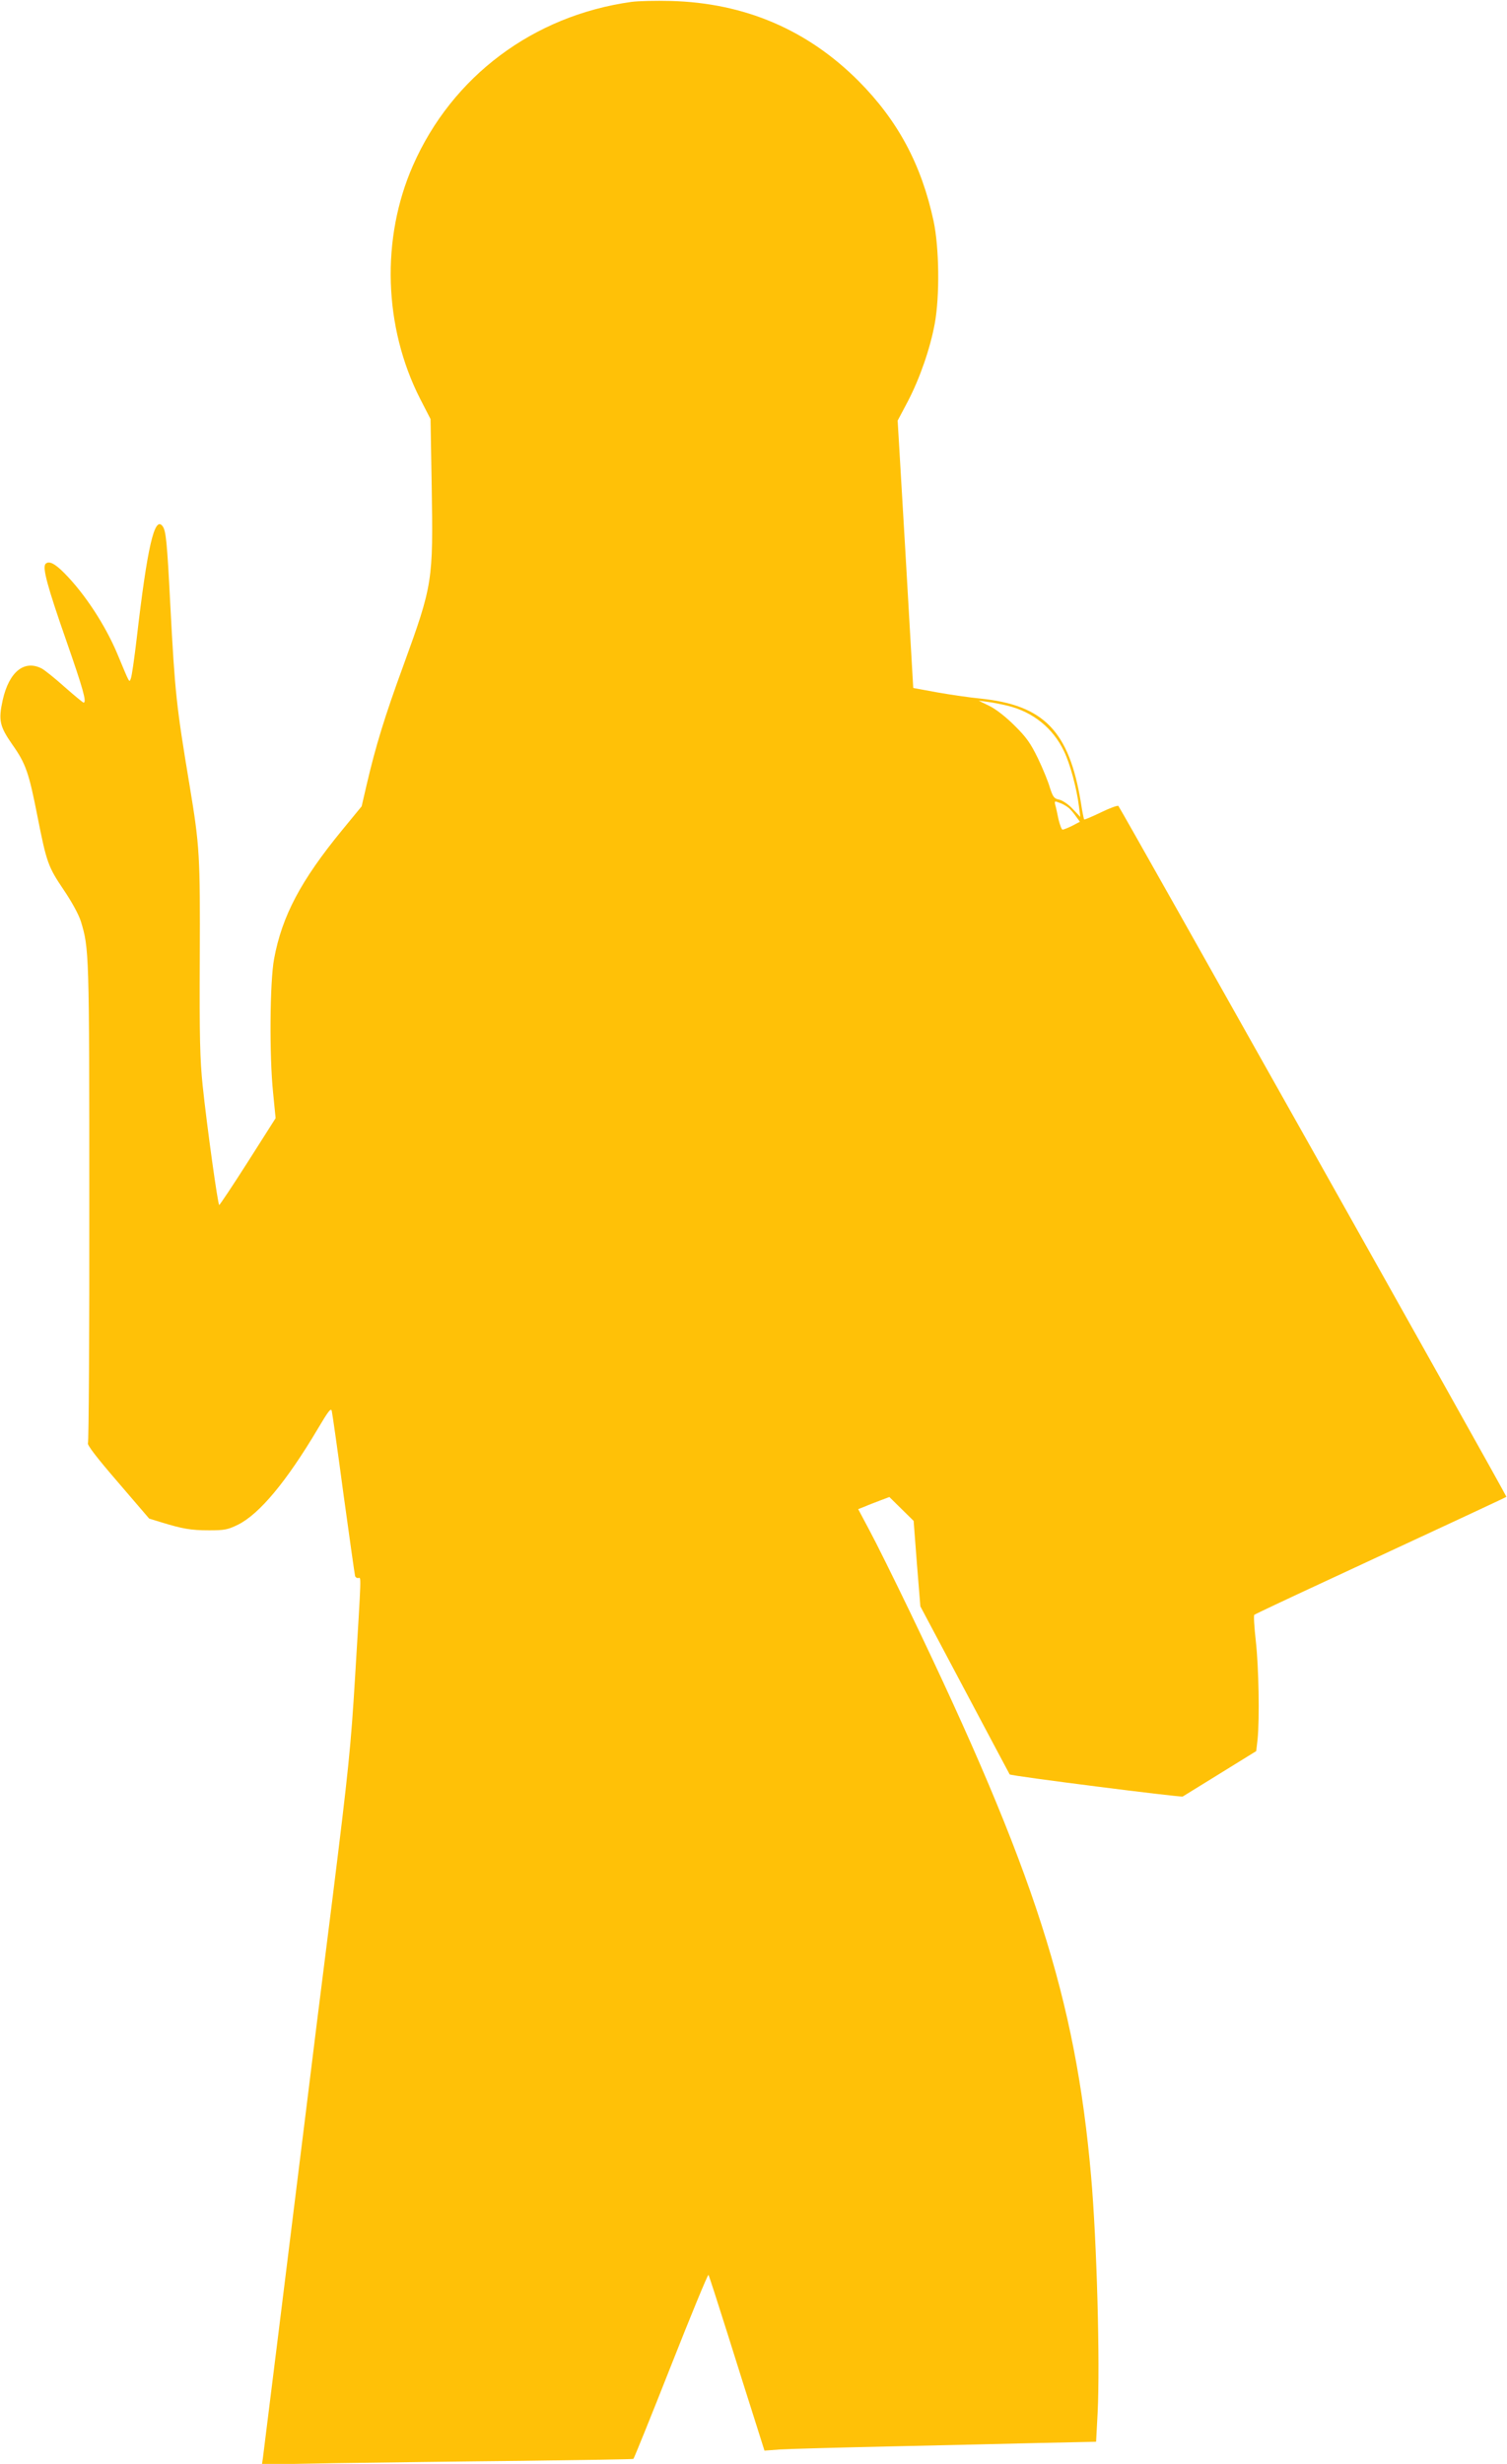 <?xml version="1.0" standalone="no"?>
<!DOCTYPE svg PUBLIC "-//W3C//DTD SVG 20010904//EN"
 "http://www.w3.org/TR/2001/REC-SVG-20010904/DTD/svg10.dtd">
<svg version="1.0" xmlns="http://www.w3.org/2000/svg"
 width="783pt" height="1280pt" viewBox="0 0 783 1280"
 preserveAspectRatio="xMidYMid meet">
<g transform="translate(0,1280) scale(0.1,-0.1)"
fill="#ffc107" stroke="none">
<path d="M3280 12790 c-509 -71 -931 -387 -1134 -849 -167 -379 -153 -840 37
-1213 l54 -105 6 -348 c8 -495 6 -511 -147 -932 -97 -265 -144 -418 -191 -620
l-26 -112 -101 -123 c-215 -262 -313 -447 -354 -670 -22 -118 -25 -503 -5
-695 l13 -132 -143 -225 c-79 -124 -147 -226 -150 -226 -7 0 -64 410 -86 620
-14 135 -17 254 -15 660 2 537 0 581 -53 900 -69 414 -76 480 -100 935 -17
335 -23 388 -40 411 -42 58 -80 -109 -135 -585 -12 -101 -25 -193 -30 -205 -9
-23 -4 -32 -69 124 -62 149 -169 314 -276 422 -50 51 -81 66 -98 49 -18 -18 8
-115 109 -404 85 -244 106 -317 88 -317 -3 0 -47 36 -98 81 -50 45 -104 88
-119 96 -91 47 -170 -17 -203 -164 -23 -105 -16 -136 50 -231 70 -99 86 -145
131 -375 47 -238 55 -260 136 -380 42 -62 77 -126 89 -163 43 -141 44 -160 44
-1459 1 -682 -3 -1245 -7 -1252 -6 -8 46 -76 155 -202 l163 -190 65 -20 c108
-33 151 -41 246 -41 81 0 97 3 152 30 111 56 251 224 413 497 57 96 69 111 73
92 3 -13 31 -208 61 -434 31 -225 58 -416 60 -423 3 -7 10 -11 17 -10 15 3 16
31 -17 -512 -22 -364 -34 -482 -119 -1165 -53 -418 -114 -908 -136 -1090 -103
-834 -220 -1773 -224 -1804 l-5 -34 392 7 c216 3 649 9 962 12 314 4 573 8
576 10 3 2 91 219 195 483 104 264 192 477 195 473 3 -4 47 -140 98 -302 51
-162 115 -366 143 -453 l50 -158 81 6 c45 3 305 10 577 16 272 6 623 14 780
18 l285 6 8 150 c13 260 -4 888 -34 1230 -81 924 -293 1585 -943 2935 -81 168
-174 356 -207 417 l-60 113 33 13 c18 8 55 22 81 32 l48 18 63 -62 63 -62 17
-222 18 -222 231 -435 c127 -239 232 -437 233 -438 5 -8 889 -120 899 -115 5
3 94 58 196 121 l186 115 7 60 c11 108 6 379 -9 511 -8 72 -12 133 -8 137 5 4
166 80 358 169 614 285 949 441 952 444 4 3 -2004 3576 -2016 3589 -4 4 -45
-11 -90 -33 -46 -22 -85 -39 -88 -37 -2 2 -10 42 -17 88 -61 371 -192 506
-522 540 -54 5 -155 20 -224 32 l-125 23 -40 694 -41 695 53 100 c62 119 116
274 140 405 26 143 23 392 -6 530 -63 294 -185 523 -391 730 -266 266 -592
405 -975 415 -77 2 -169 0 -205 -5z m1954 -3656 c133 -32 238 -117 295 -238
31 -64 66 -194 77 -286 l7 -54 -40 42 c-22 24 -53 44 -70 48 -26 5 -32 13 -48
62 -9 32 -37 100 -62 152 -38 78 -59 109 -122 171 -46 46 -98 86 -131 102
l-55 27 45 -6 c25 -3 71 -12 104 -20z m320 -532 c10 -9 27 -29 37 -44 l20 -27
-40 -21 c-22 -11 -45 -20 -50 -20 -5 0 -14 24 -21 52 -6 29 -13 63 -17 76 -5
21 -4 22 23 11 16 -5 37 -18 48 -27z"/>
</g>
</svg>
